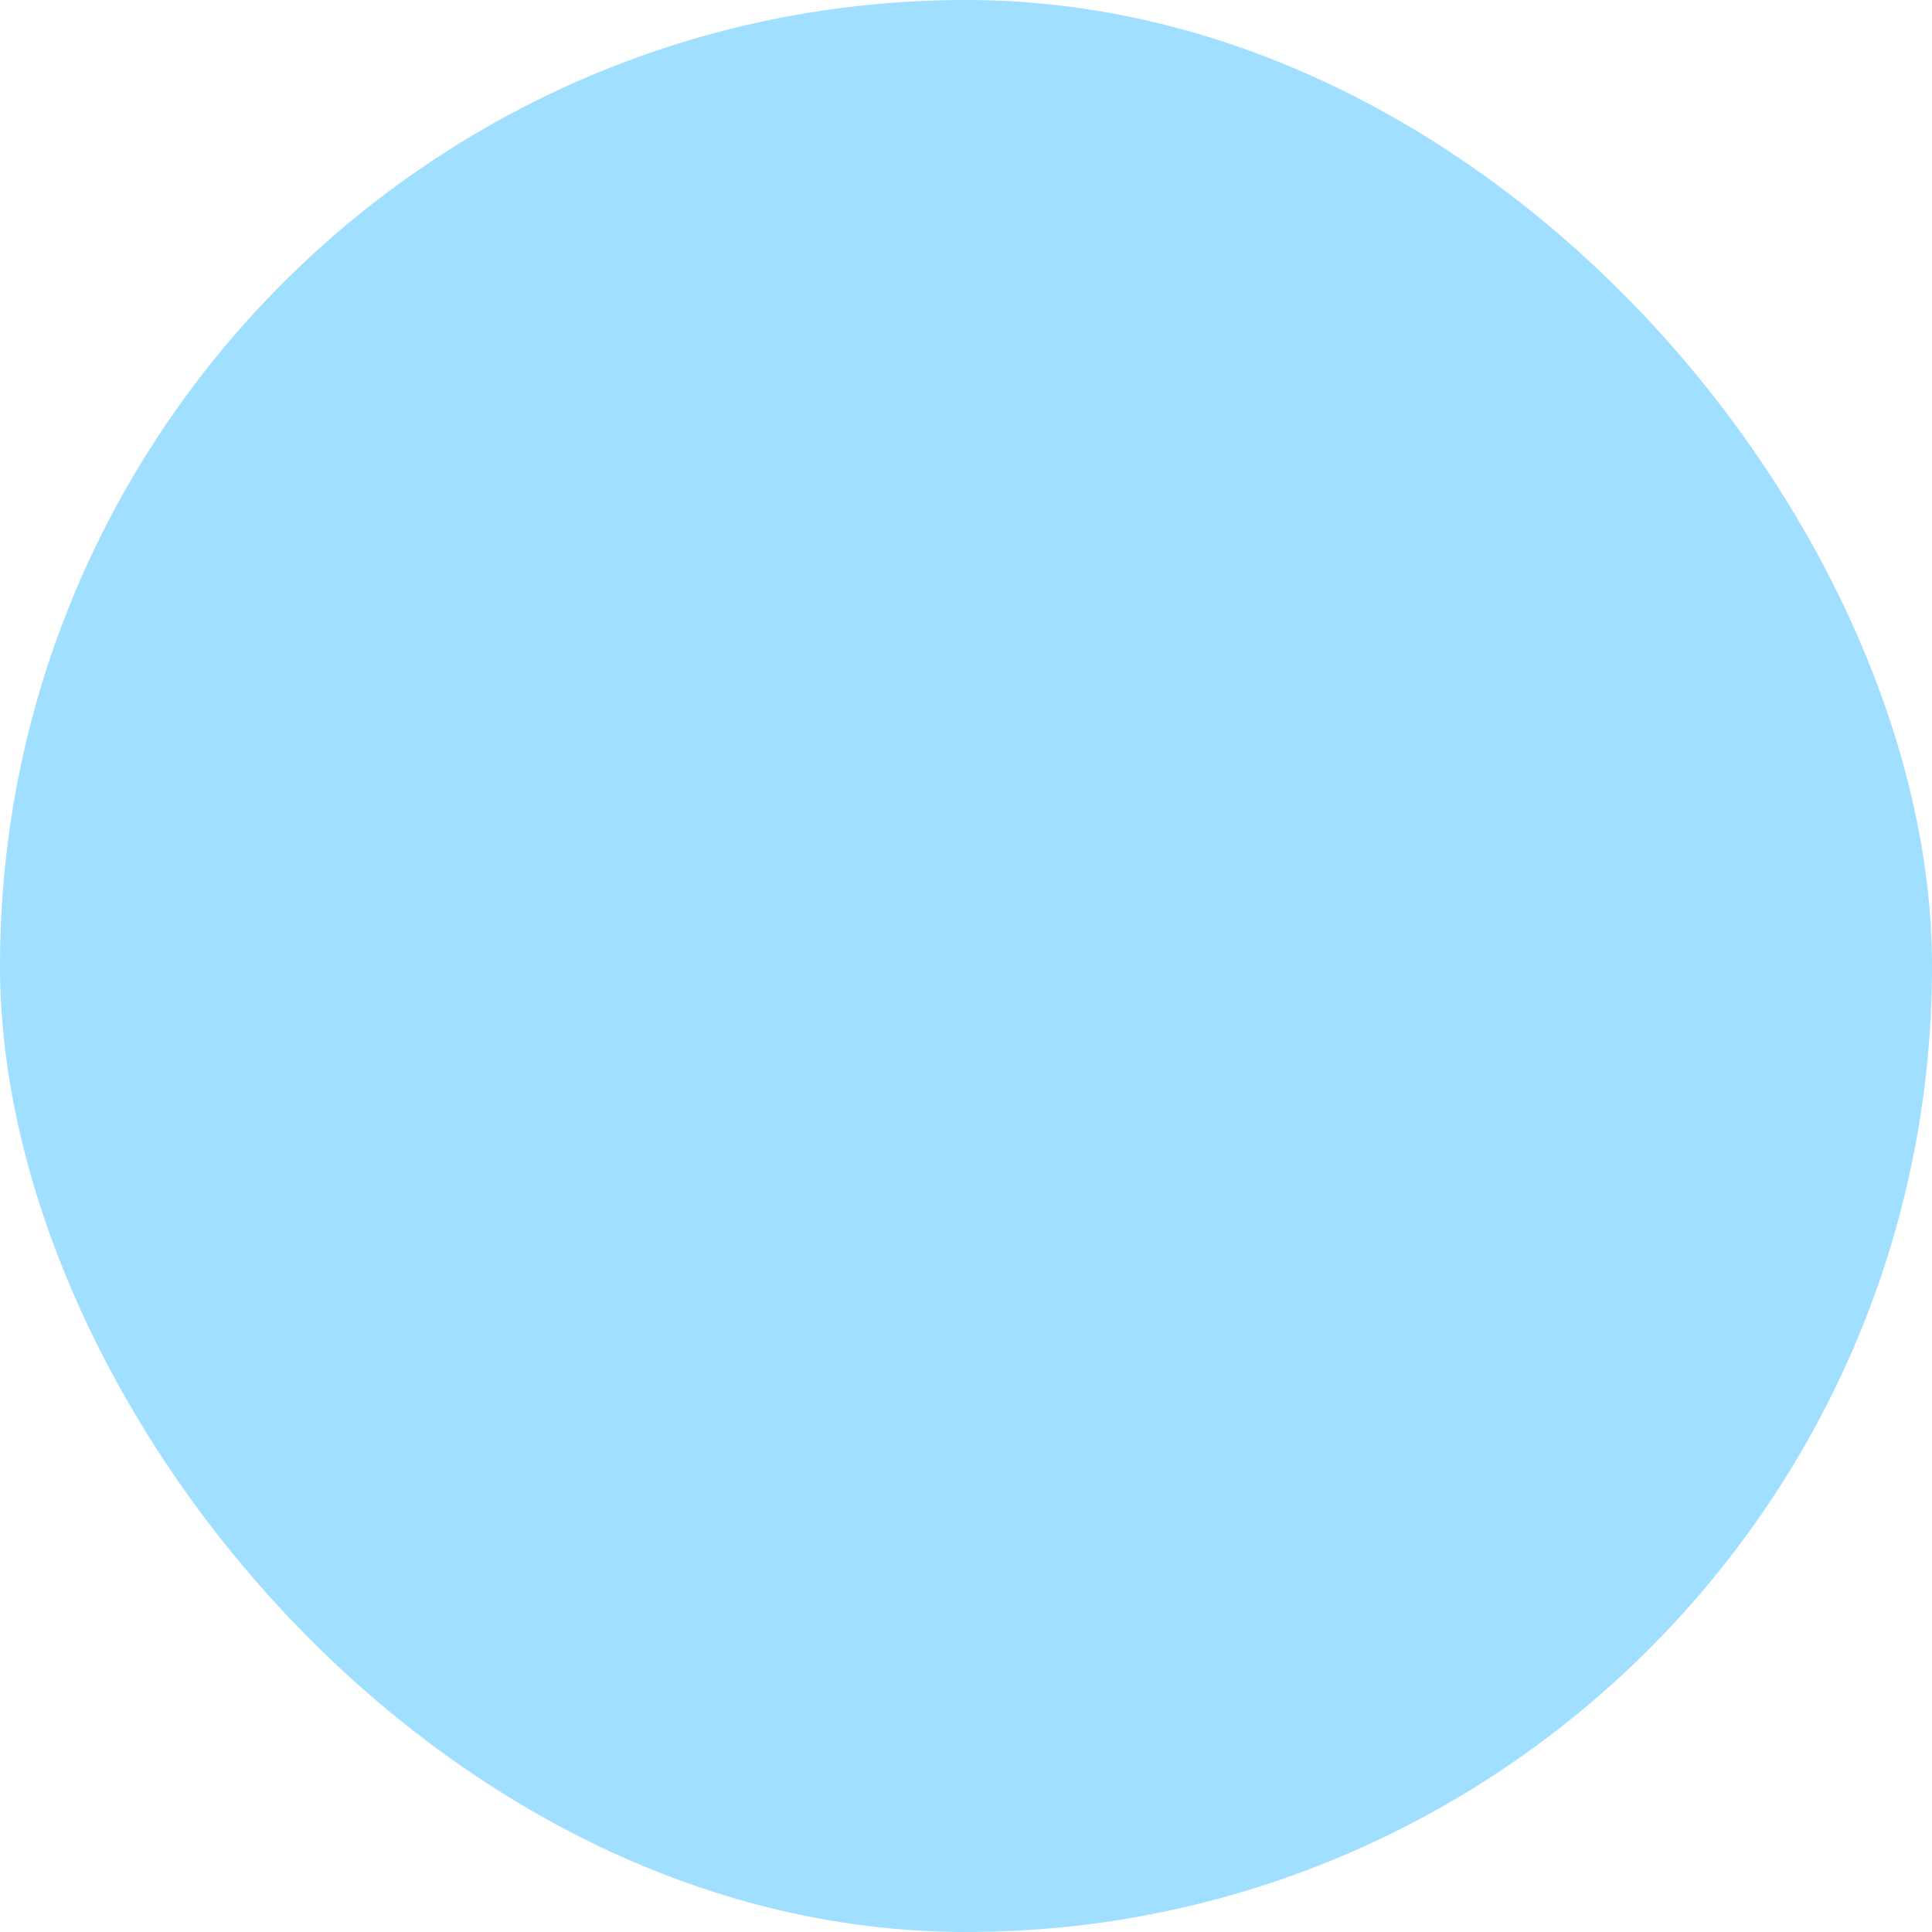<svg xmlns="http://www.w3.org/2000/svg" viewBox="0 0 100 100" fill-rule="evenodd"><rect x="0" y="0" width="100" height="100" fill="#a0dfff" rx="50" ry="50"></rect><g class="t-group-origins" style="transform-origin:center;transform:scale(0.5);"><path d="M86.5 17h-73a1.5 1.5 0 0 0-1.5 1.5v48a1.5 1.5 0 0 0 1.5 1.5h20.91l-16 16a1.5 1.5 0 0 0 0 2.12l6.47 6.47a1.5 1.5 0 0 0 2.12 0L51.59 68H86.5a1.5 1.5 0 0 0 1.5-1.5v-48a1.5 1.5 0 0 0-1.5-1.5ZM26 89.38 21.62 85l34.8-34.8 7.34-3-3 7.34ZM85 65H54.59l8.52-8.52a1.49 1.49 0 0 0 .33-.49l4.45-10.92a1.5 1.5 0 0 0-2-2L55 47.56a1.51 1.51 0 0 0-.49.33L37.41 65H15V20h70Z" stroke-width="0.5" stroke="#000000" fill="#000000" stroke-width-old="0"></path><path d="M74 40a7 7 0 1 0-7-7 7 7 0 0 0 7 7Zm0-11a4 4 0 1 1-4 4 4 4 0 0 1 4-4ZM21 59h13.11a1.5 1.5 0 0 0 0-3H23.77l17.5-26.76 8.47 12.95a1.5 1.5 0 1 0 2.51-1.64l-9.72-14.87a1.56 1.56 0 0 0-2.51 0l-20.28 31A1.5 1.5 0 0 0 21 59Z" stroke-width="0.5" stroke="#000000" fill="#000000" stroke-width-old="0"></path></g></svg>
